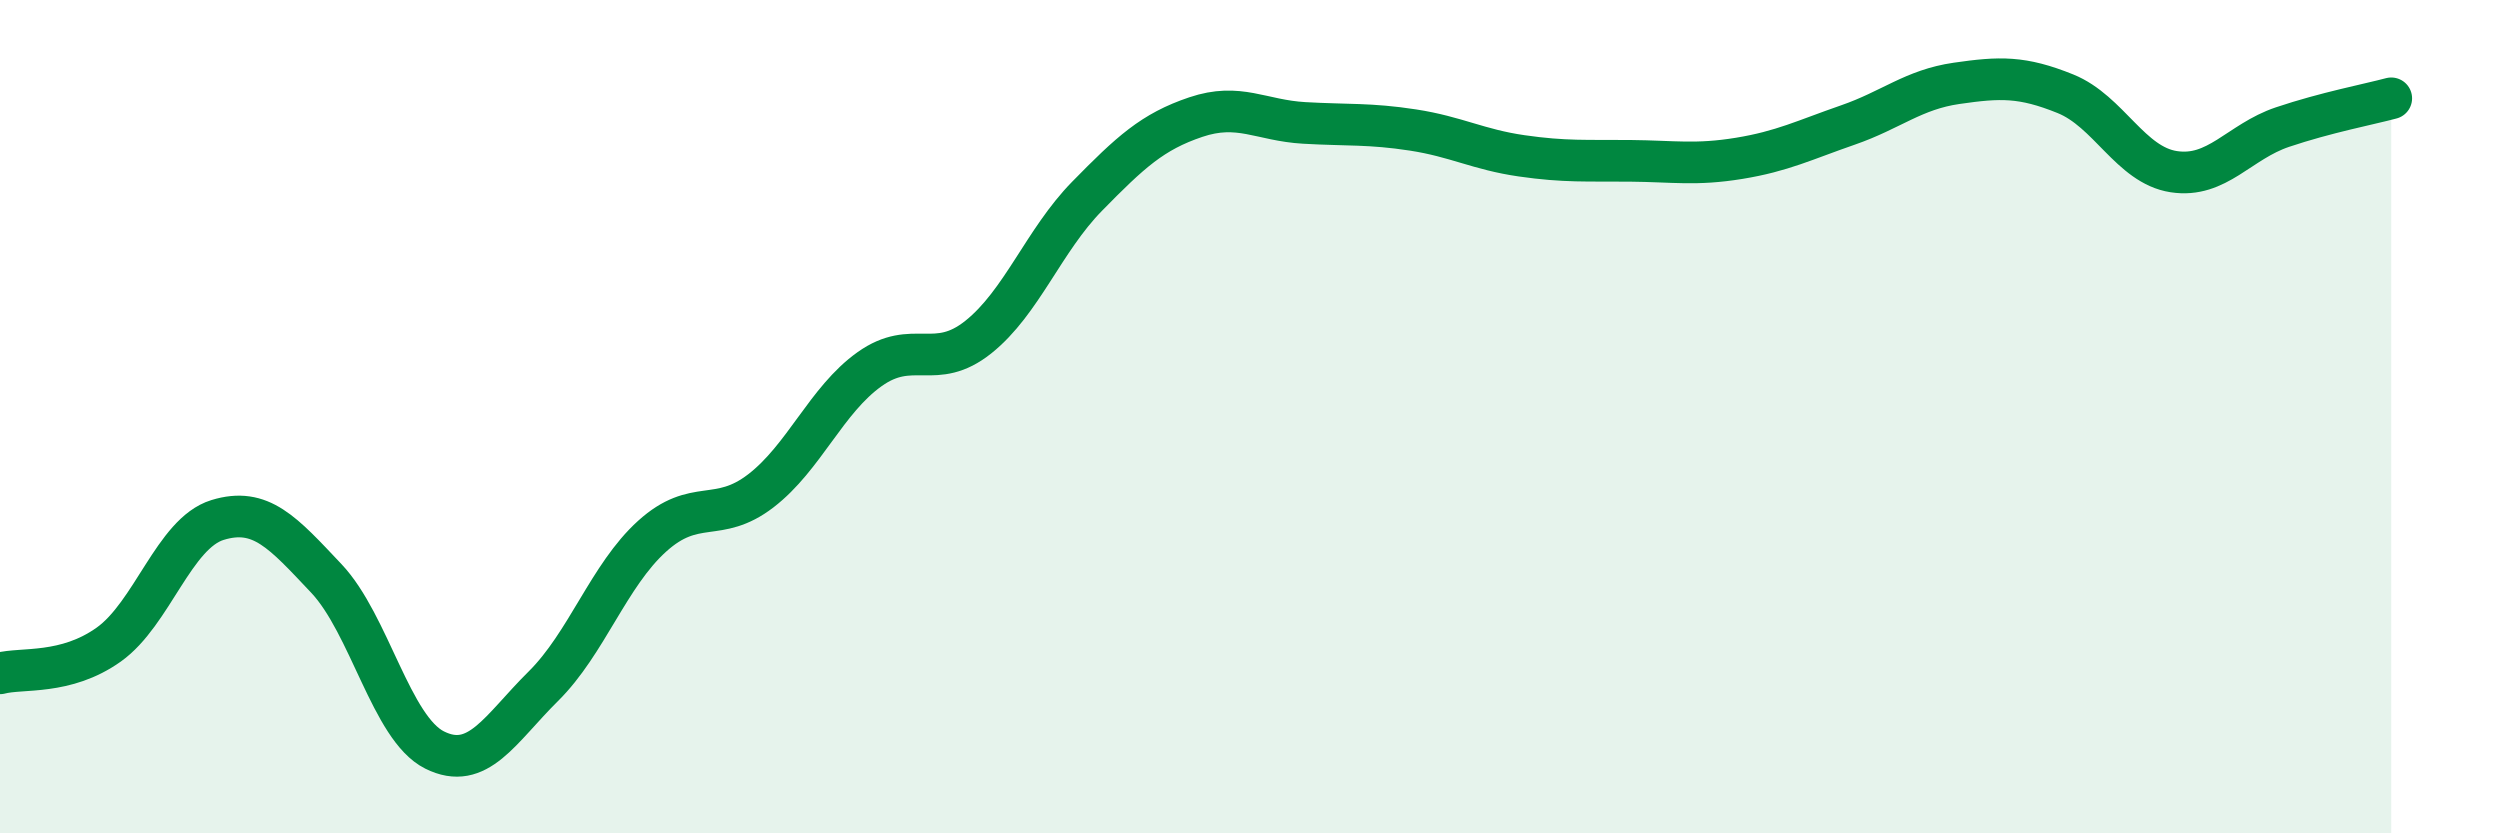 
    <svg width="60" height="20" viewBox="0 0 60 20" xmlns="http://www.w3.org/2000/svg">
      <path
        d="M 0,16.16 C 0.52,16.02 1.57,16.21 2.61,15.47 C 3.65,14.73 4.18,12.8 5.22,12.48 C 6.26,12.16 6.79,12.78 7.83,13.88 C 8.87,14.98 9.39,17.48 10.43,18 C 11.47,18.52 12,17.5 13.04,16.47 C 14.08,15.44 14.61,13.81 15.65,12.87 C 16.69,11.93 17.22,12.58 18.26,11.78 C 19.3,10.98 19.83,9.6 20.87,8.86 C 21.91,8.12 22.44,8.92 23.48,8.09 C 24.52,7.26 25.05,5.77 26.09,4.71 C 27.13,3.65 27.66,3.16 28.7,2.81 C 29.74,2.46 30.26,2.89 31.3,2.95 C 32.34,3.01 32.87,2.96 33.91,3.12 C 34.95,3.28 35.48,3.59 36.52,3.74 C 37.56,3.89 38.09,3.85 39.13,3.86 C 40.17,3.87 40.7,3.97 41.74,3.8 C 42.78,3.63 43.31,3.36 44.35,3 C 45.39,2.64 45.92,2.15 46.96,2 C 48,1.85 48.53,1.83 49.57,2.25 C 50.61,2.67 51.13,3.96 52.17,4.12 C 53.21,4.28 53.74,3.4 54.78,3.05 C 55.82,2.7 56.87,2.5 57.39,2.36L57.39 20L0 20Z"
        fill="#008740"
        opacity="0.1"
        stroke-linecap="round"
        stroke-linejoin="round"
      />
      <path
        d="M 0,16.16 C 0.52,16.02 1.57,16.21 2.61,15.47 C 3.65,14.73 4.18,12.8 5.22,12.48 C 6.26,12.16 6.79,12.78 7.83,13.88 C 8.87,14.98 9.39,17.48 10.43,18 C 11.47,18.52 12,17.5 13.04,16.47 C 14.08,15.44 14.61,13.81 15.65,12.87 C 16.69,11.93 17.22,12.58 18.26,11.78 C 19.3,10.98 19.83,9.6 20.87,8.86 C 21.91,8.12 22.44,8.92 23.48,8.09 C 24.52,7.26 25.05,5.77 26.09,4.71 C 27.13,3.65 27.66,3.16 28.7,2.81 C 29.74,2.46 30.26,2.89 31.3,2.95 C 32.34,3.01 32.87,2.96 33.91,3.12 C 34.95,3.28 35.48,3.59 36.52,3.74 C 37.56,3.89 38.09,3.85 39.13,3.86 C 40.17,3.87 40.7,3.97 41.74,3.8 C 42.78,3.63 43.31,3.36 44.35,3 C 45.39,2.64 45.92,2.15 46.96,2 C 48,1.85 48.53,1.83 49.57,2.25 C 50.61,2.67 51.13,3.96 52.17,4.12 C 53.21,4.28 53.74,3.4 54.78,3.05 C 55.82,2.7 56.87,2.5 57.39,2.36"
        stroke="#008740"
        stroke-width="1"
        fill="none"
        stroke-linecap="round"
        stroke-linejoin="round"
      />
    </svg>
  